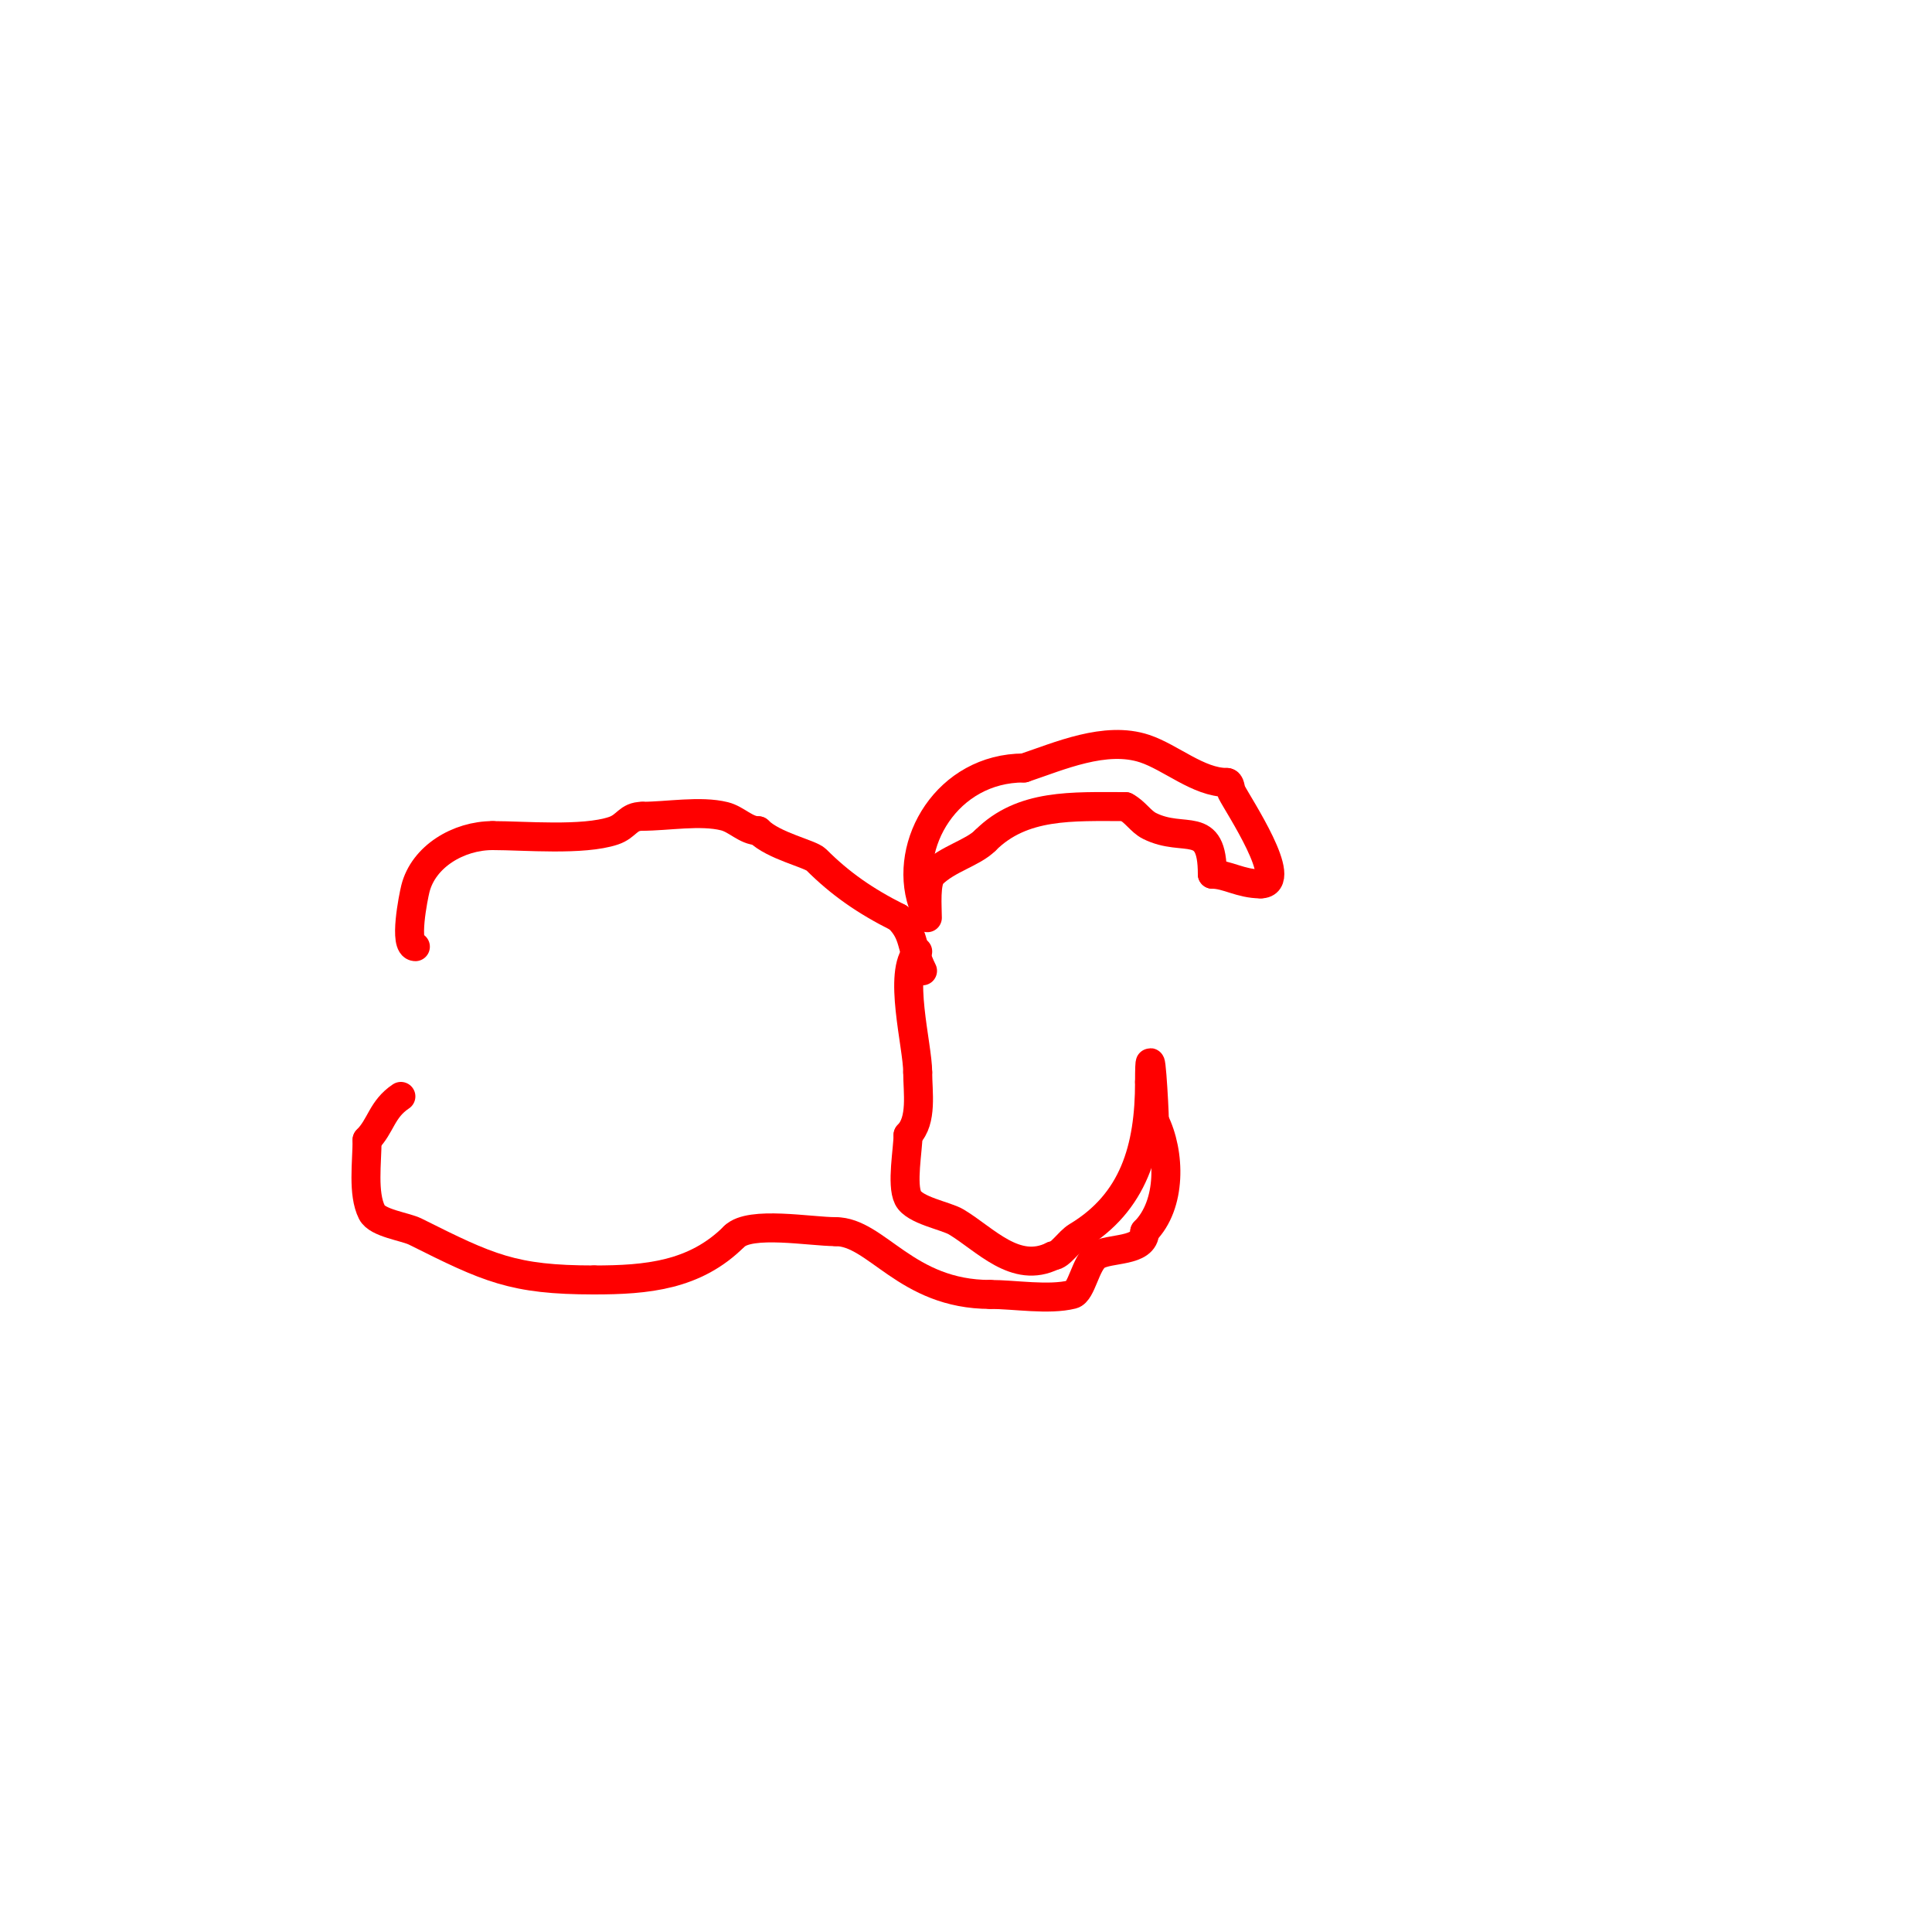 <svg viewBox='0 0 400 400' version='1.1' xmlns='http://www.w3.org/2000/svg' xmlns:xlink='http://www.w3.org/1999/xlink'><g fill='none' stroke='#ff0000' stroke-width='6' stroke-linecap='round' stroke-linejoin='round'><path d='M86,196c-2.495,0 -0.408,-10.369 0,-12c1.665,-6.661 8.909,-11 16,-11'/><path d='M102,173c6.538,0 18.701,1.1 25,-1c2.821,-0.94 2.951,-3 6,-3'/><path d='M133,169c5.18,0 12.017,-1.246 17,0c2.516,0.629 4.459,3 7,3'/><path d='M157,172c3.148,3.148 10.76,4.76 12,6c4.957,4.957 10.131,8.565 17,12'/><path d='M186,190c3.506,3.506 2.429,5.857 5,11'/><path d='M191,187c-4.063,-12.188 5.1,-28 21,-28'/><path d='M212,159c7.26,-2.42 16.853,-6.716 25,-4c5.441,1.814 11.123,7 17,7'/><path d='M254,162c0.745,0 0.667,1.333 1,2c1.286,2.572 12.242,19 6,19'/><path d='M261,183c-4.14,0 -6.959,-2 -10,-2'/><path d='M251,181c0,-11.617 -5.737,-6.369 -13,-10c-1.851,-0.925 -2.99,-2.995 -5,-4'/><path d='M233,167c-10.971,0 -21.349,-0.651 -29,7'/><path d='M204,174c-2.612,2.612 -7.797,3.797 -11,7c-1.469,1.469 -1,6.841 -1,9'/><path d='M190,197c-4.2,4.2 0,19.491 0,25'/><path d='M190,222c0,4.103 1.013,9.987 -2,13'/><path d='M188,235c0,2.919 -1.387,10.226 0,13c1.306,2.611 7.839,3.703 10,5c6.004,3.603 12.261,10.869 20,7'/><path d='M218,260c1.458,0 3.279,-2.967 5,-4c11.732,-7.039 15,-18.215 15,-32'/><path d='M238,224c0,-11.547 1,5.411 1,8'/><path d='M239,232c3.36,6.719 3.576,17.424 -2,23'/><path d='M237,255c0,4.34 -7.394,3.263 -10,5c-2.24,1.493 -3.07,7.517 -5,8c-4.897,1.224 -11.934,0 -17,0'/><path d='M205,268c-17.435,0 -23.514,-13 -32,-13'/><path d='M173,255c-5.26,0 -17.704,-2.296 -21,1'/><path d='M152,256c-8.092,8.092 -18.097,9 -29,9'/><path d='M123,265c-16.801,0 -21.879,-2.439 -37,-10c-2.126,-1.063 -7.868,-1.735 -9,-4c-1.955,-3.909 -1,-10.337 -1,-15'/><path d='M76,236c2.888,-2.888 3.01,-6.34 7,-9'/></g>
</svg>